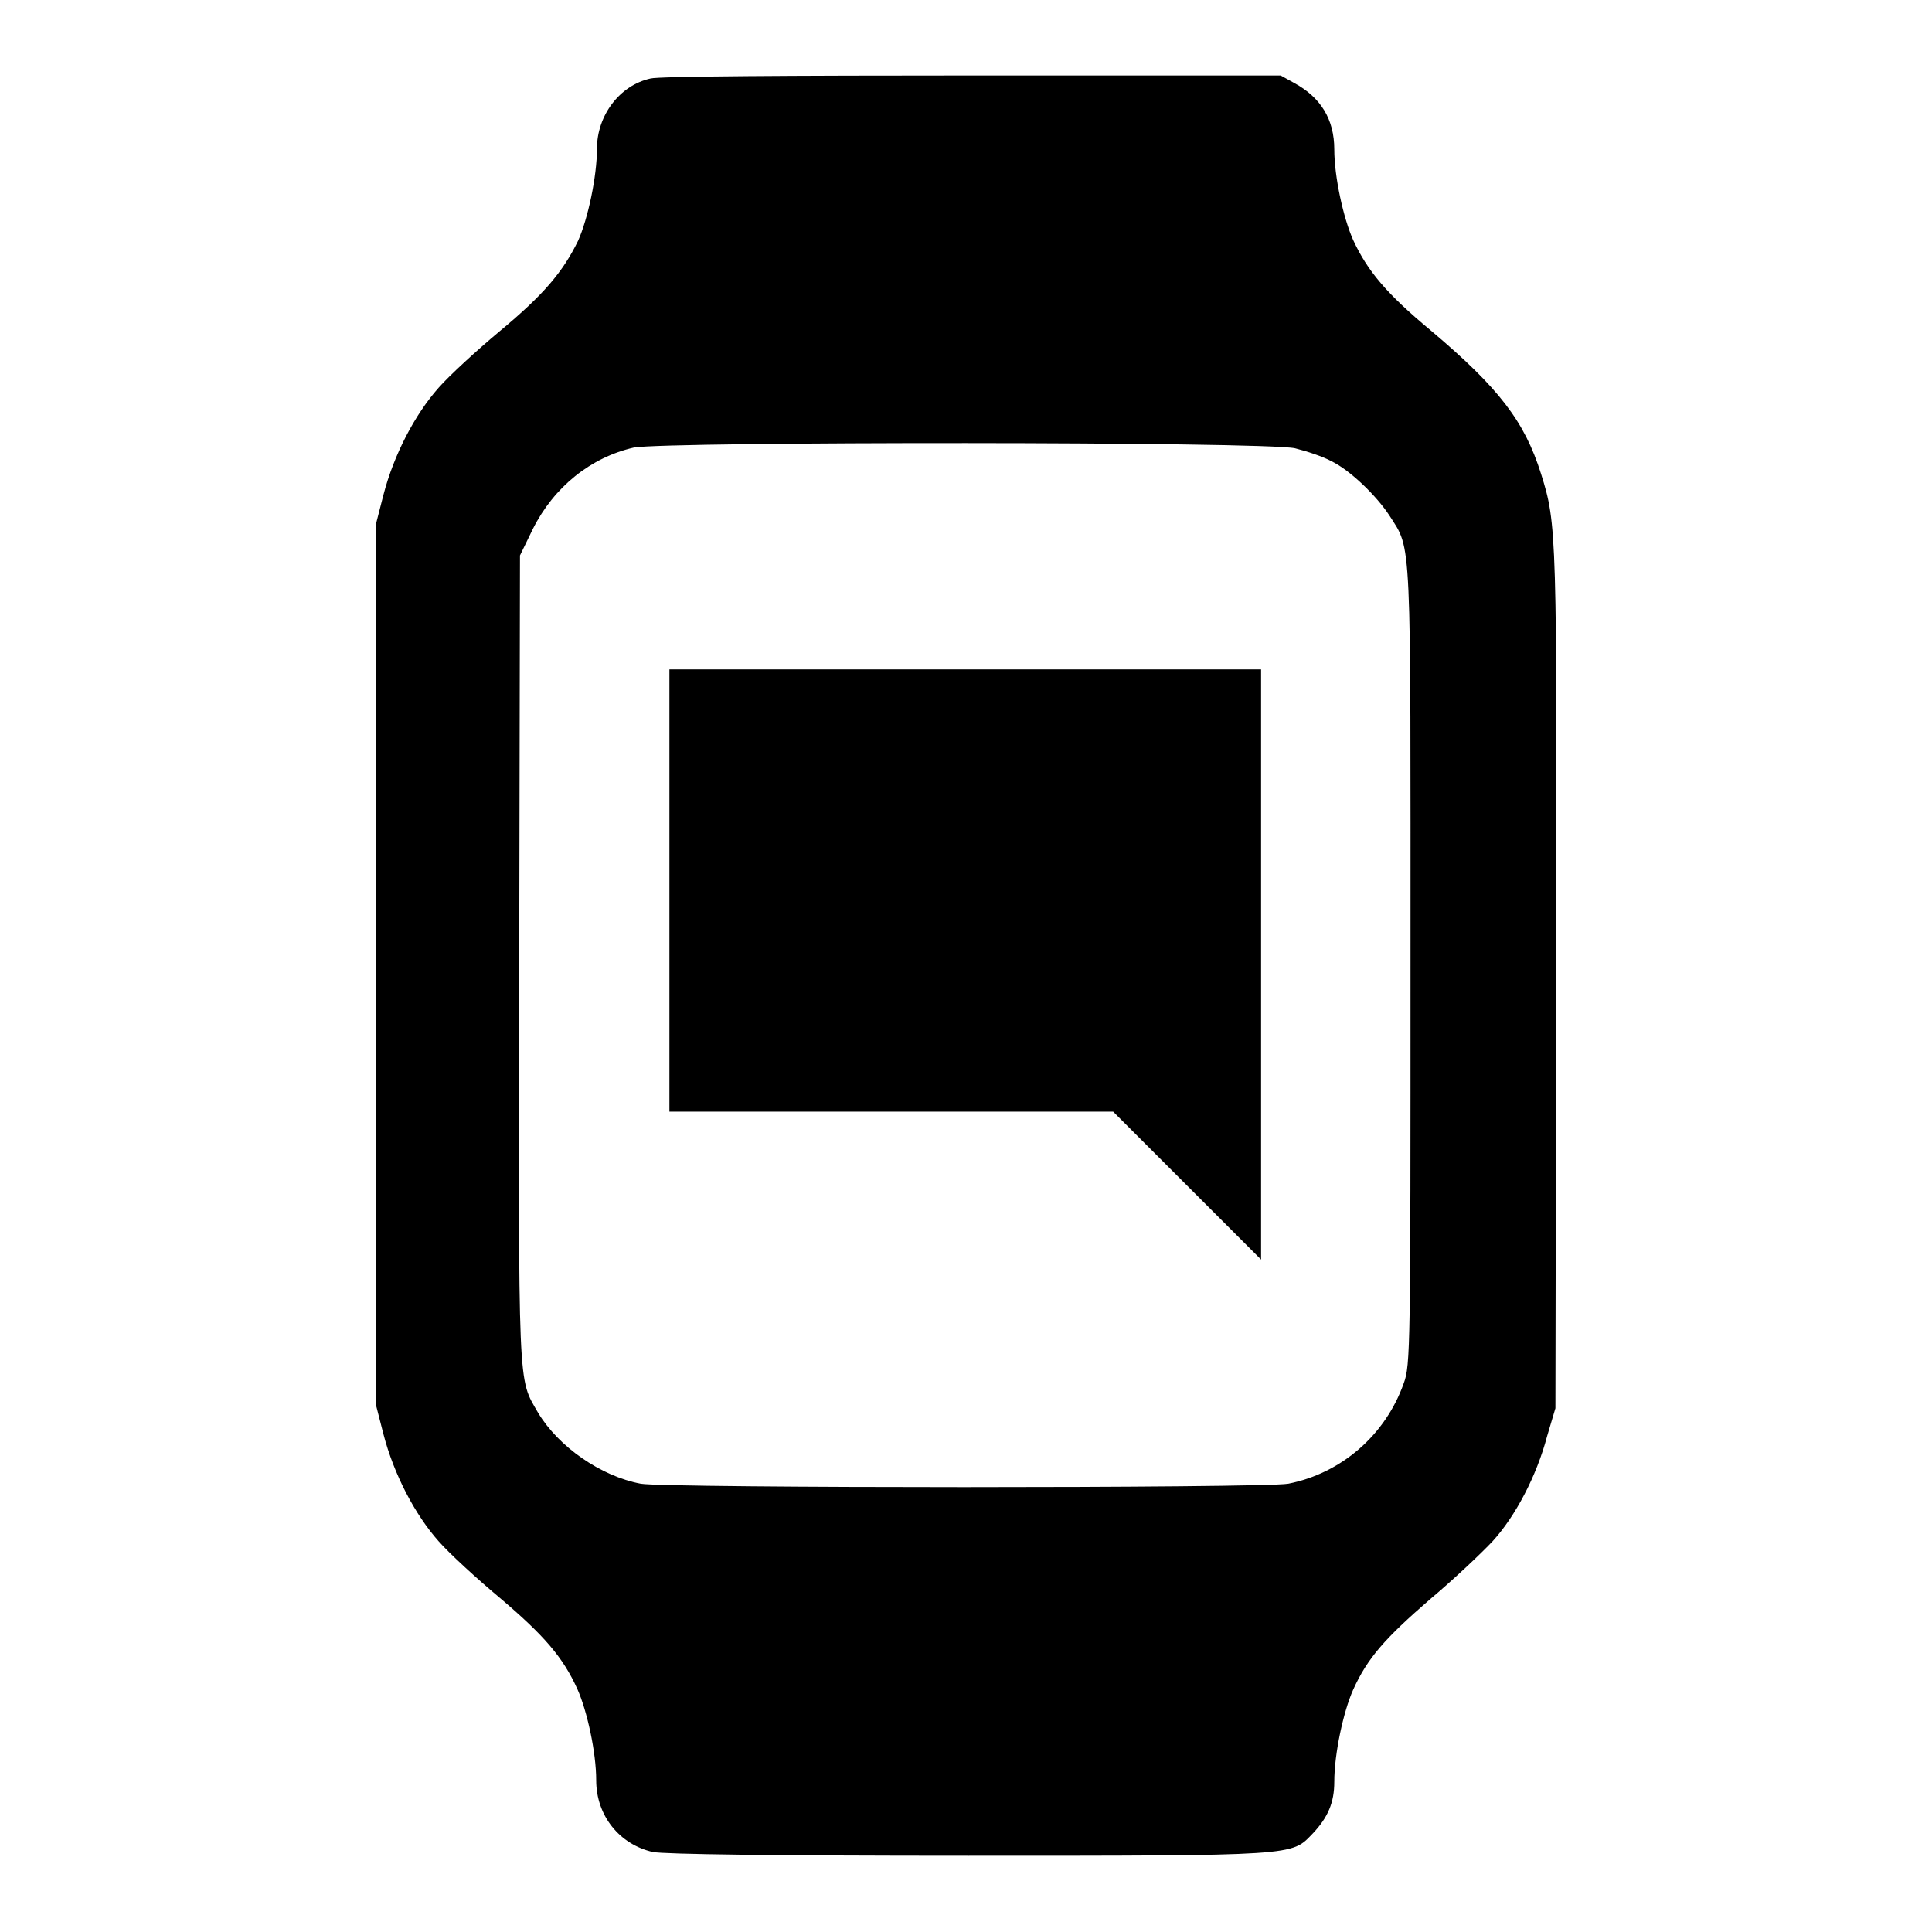 <?xml version="1.0" encoding="utf-8"?>
<!-- Svg Vector Icons : http://www.onlinewebfonts.com/icon -->
<!DOCTYPE svg PUBLIC "-//W3C//DTD SVG 1.1//EN" "http://www.w3.org/Graphics/SVG/1.1/DTD/svg11.dtd">
<svg version="1.1" xmlns="http://www.w3.org/2000/svg" xmlns:xlink="http://www.w3.org/1999/xlink" x="0px" y="0px" viewBox="0 0 256 256" enable-background="new 0 0 256 256" xml:space="preserve">
<g><g><g><path fill="#000000" d="M86.2,10.4c-4.1,0.9-7.1,4.9-7.1,9.3c0,3.7-1.2,9.3-2.5,12.2C74.6,36,72.1,39,66.2,43.9c-3,2.5-6.7,5.9-8.1,7.5c-3.1,3.5-5.9,8.8-7.3,14.2l-1,3.9v58.3v58.3l1,3.9c1.4,5.4,4.2,10.7,7.3,14.2c1.4,1.6,5.1,5,8.1,7.5c5.9,5,8.4,7.9,10.3,12.1c1.3,2.9,2.5,8.4,2.5,12.1c0,4.7,3.1,8.5,7.5,9.5c1.5,0.3,16.1,0.5,41.8,0.5c43.7,0,42.8,0,45.6-2.9c2.1-2.2,2.9-4.2,2.9-6.9c0-3.7,1.2-9.3,2.5-12.2c1.9-4.2,4.2-6.8,10.2-12c3.1-2.6,6.8-6.1,8.3-7.7c3-3.3,5.8-8.6,7.2-13.9l1.1-3.7l0.1-56.5c0.1-59.8,0.1-60.6-2-67.3c-2.2-7-5.6-11.4-14.6-19c-5.9-4.9-8.4-7.9-10.3-12c-1.3-2.9-2.5-8.4-2.5-12c0-4-1.8-6.9-5.3-8.8l-1.8-1L128.8,10C105.2,10,87.2,10.1,86.2,10.4z M171.6,59.4c1.6,0.4,3.7,1.1,4.8,1.7c2.5,1.2,6,4.6,7.7,7.2c3,4.7,2.8,1.9,2.8,59.8c0,50.5,0,52.8-0.9,55.2c-2.4,6.8-8.2,11.9-15.3,13.3c-3.3,0.6-82.5,0.6-85.8,0c-5.3-1-10.9-4.9-13.6-9.4c-2.7-4.7-2.6-2.1-2.5-60.3l0.1-53.3l1.7-3.5c2.8-5.6,7.7-9.5,13.4-10.8C88.7,58.5,167.5,58.5,171.6,59.4z"/><path fill="#000000" d="M88.7,118v29.3h29.4h29.4l9.8,9.8l9.8,9.8v-39.1V88.7h-39.2H88.7V118z"/></g></g></g>
</svg>
